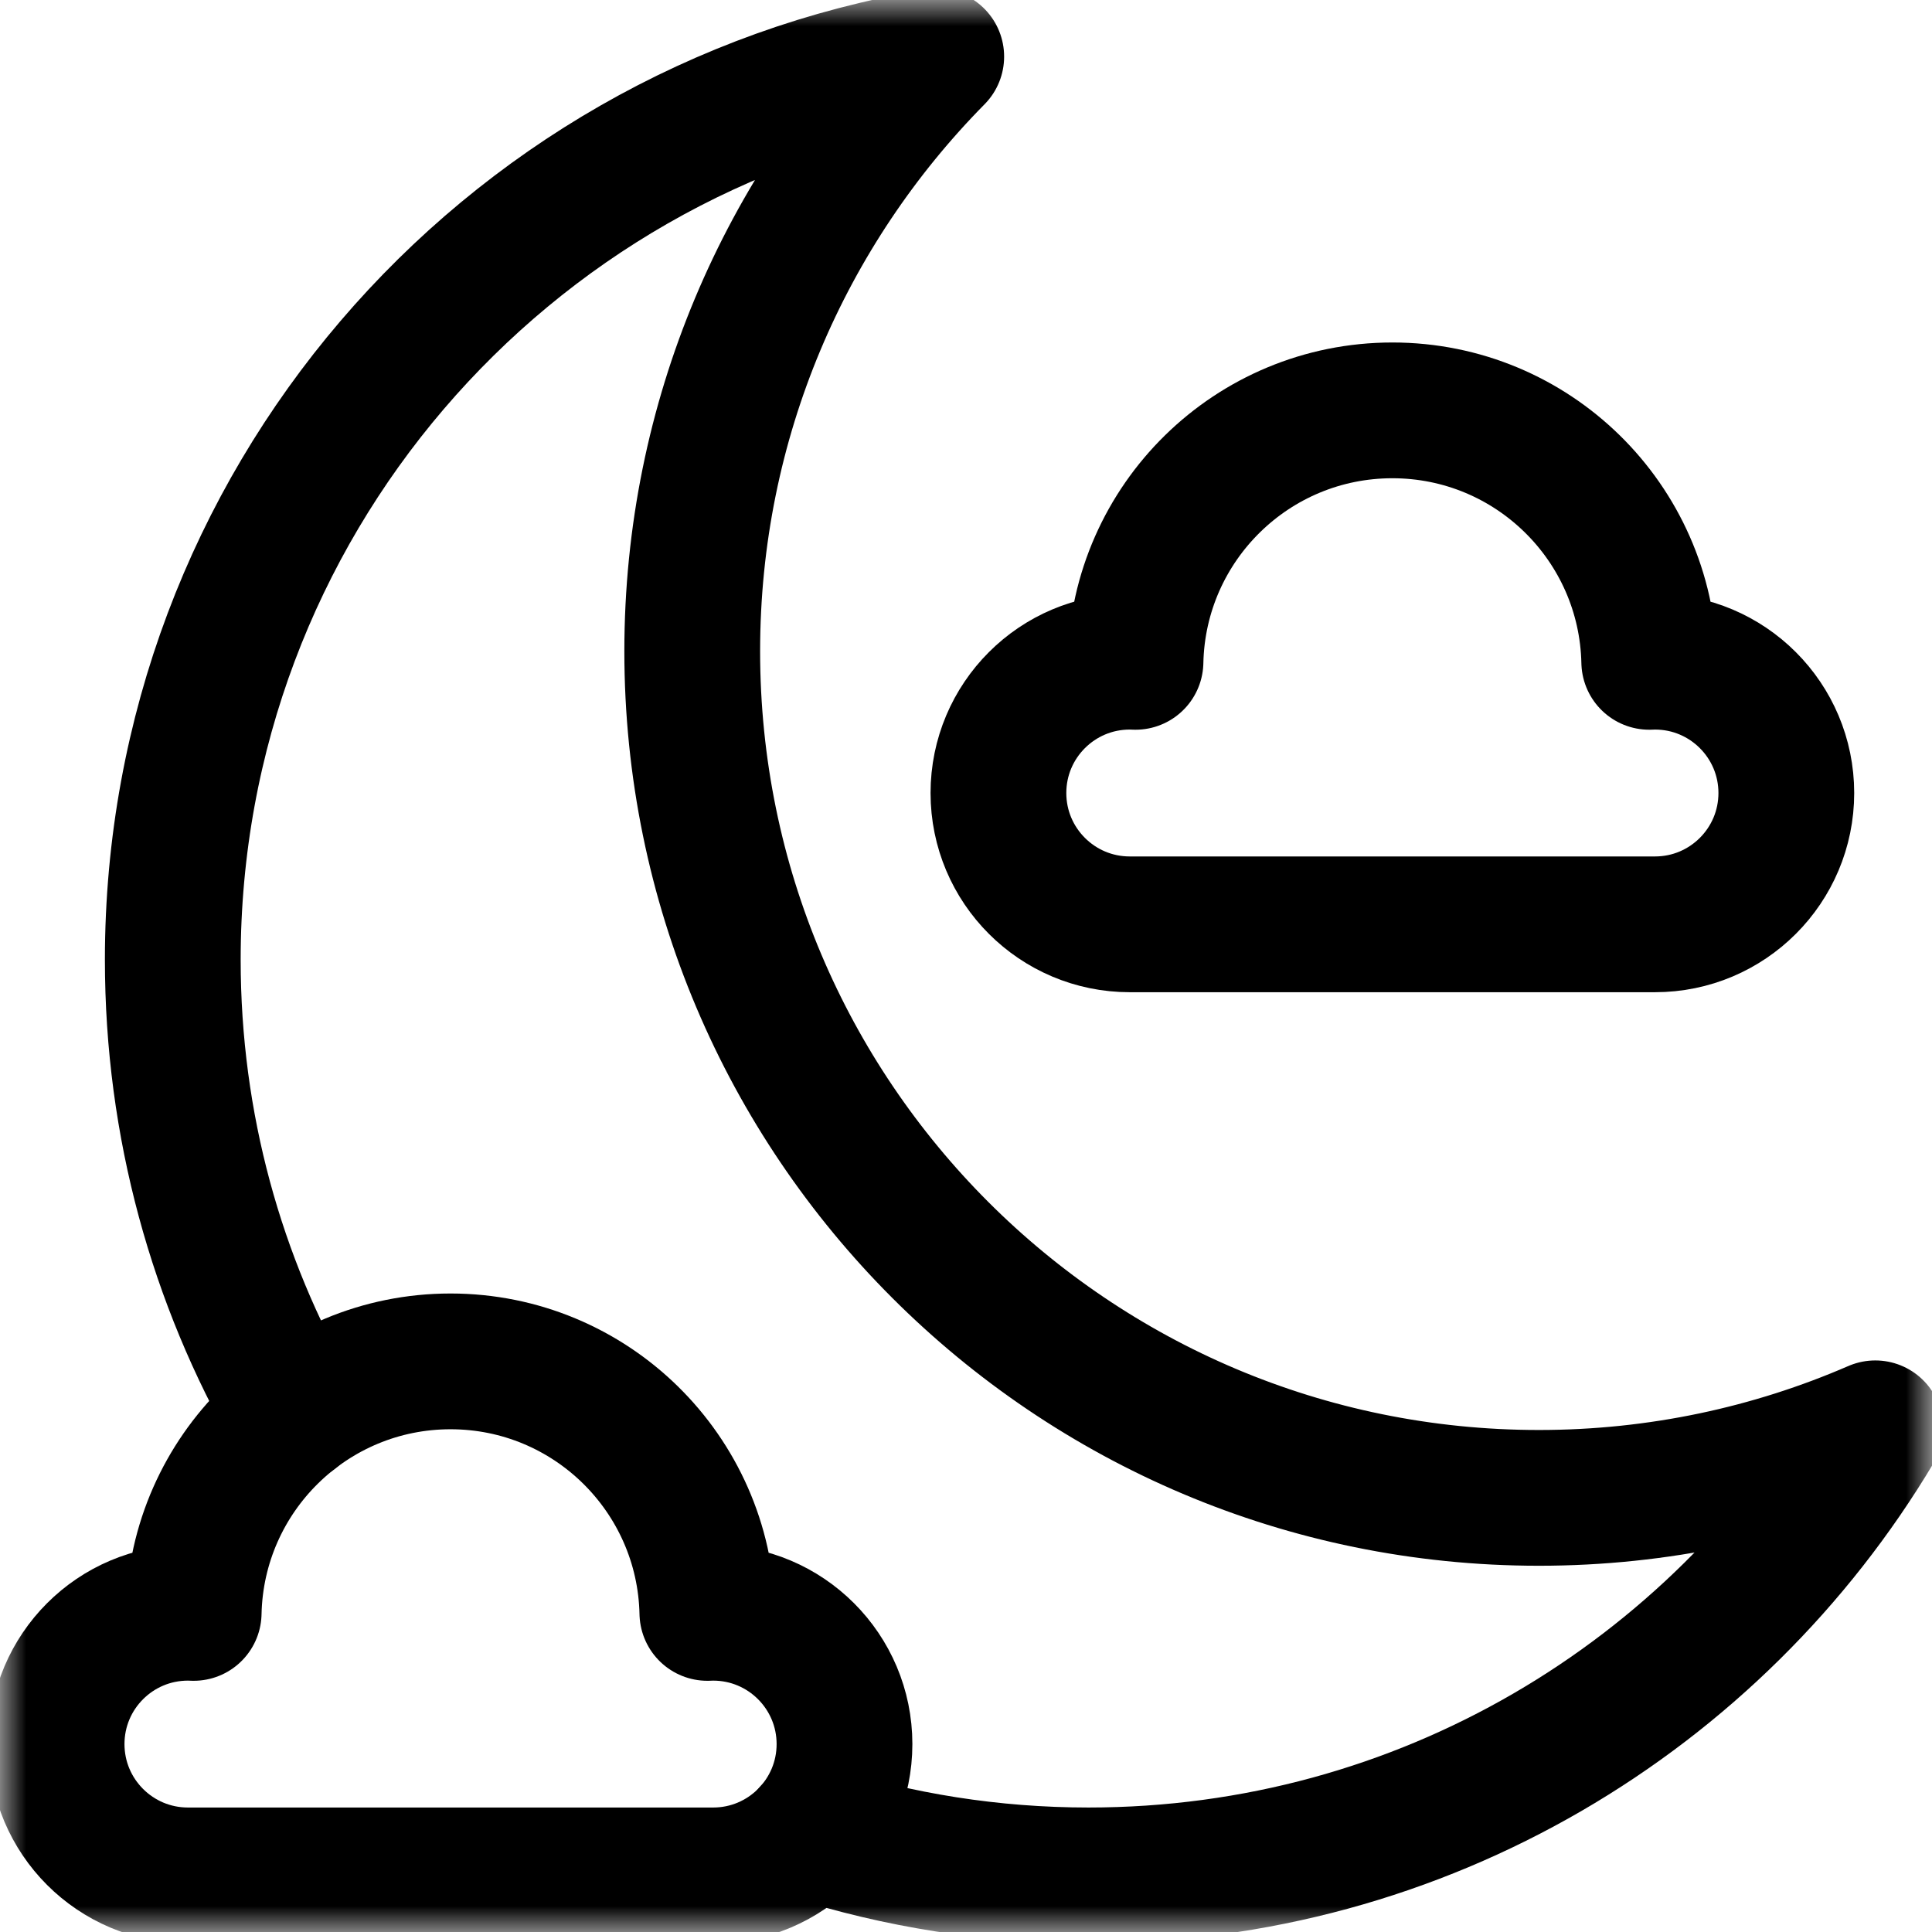 <?xml version="1.0" encoding="UTF-8"?> <svg xmlns="http://www.w3.org/2000/svg" width="37" height="37" viewBox="0 0 37 37" fill="none"><mask id="mask0_1151_4140" style="mask-type:luminance" maskUnits="userSpaceOnUse" x="0" y="0" width="37" height="37"><path d="M0 0H37V37H0V0Z" fill="white"></path></mask><g mask="url(#mask0_1151_4140)"><path d="M15.518 35.091C17.199 35.626 18.988 35.916 20.846 35.916C27.251 35.916 32.853 32.482 35.914 27.354C33.939 28.21 31.761 28.686 29.472 28.686C20.517 28.686 13.257 21.426 13.257 12.471C13.257 8.033 15.041 4.012 17.93 1.084C9.633 2.473 3.309 9.687 3.309 18.379C3.309 21.552 4.151 24.528 5.625 27.096" stroke="black" stroke-width="2.6" stroke-miterlimit="10" stroke-linecap="round" stroke-linejoin="round"></path><path d="M13.658 30.886C13.621 30.886 13.584 30.888 13.547 30.889C13.491 28.22 11.311 26.072 8.628 26.072C5.945 26.072 3.765 28.22 3.709 30.889C3.673 30.888 3.636 30.886 3.599 30.886C2.21 30.886 1.084 32.012 1.084 33.401C1.084 34.79 2.21 35.916 3.599 35.916H13.658C15.047 35.916 16.173 34.79 16.173 33.401C16.173 32.012 15.047 30.886 13.658 30.886Z" stroke="black" stroke-width="2.6" stroke-miterlimit="10" stroke-linecap="round" stroke-linejoin="round"></path><path d="M31.695 12.672C31.658 12.672 31.621 12.674 31.585 12.675C31.529 10.006 29.349 7.859 26.666 7.859C23.982 7.859 21.802 10.006 21.746 12.675C21.71 12.674 21.673 12.672 21.636 12.672C20.247 12.672 19.121 13.798 19.121 15.187C19.121 16.576 20.247 17.702 21.636 17.702H31.695C33.084 17.702 34.21 16.576 34.21 15.187C34.21 13.798 33.084 12.672 31.695 12.672Z" stroke="black" stroke-width="2.6" stroke-miterlimit="10" stroke-linecap="round" stroke-linejoin="round"></path></g></svg> 